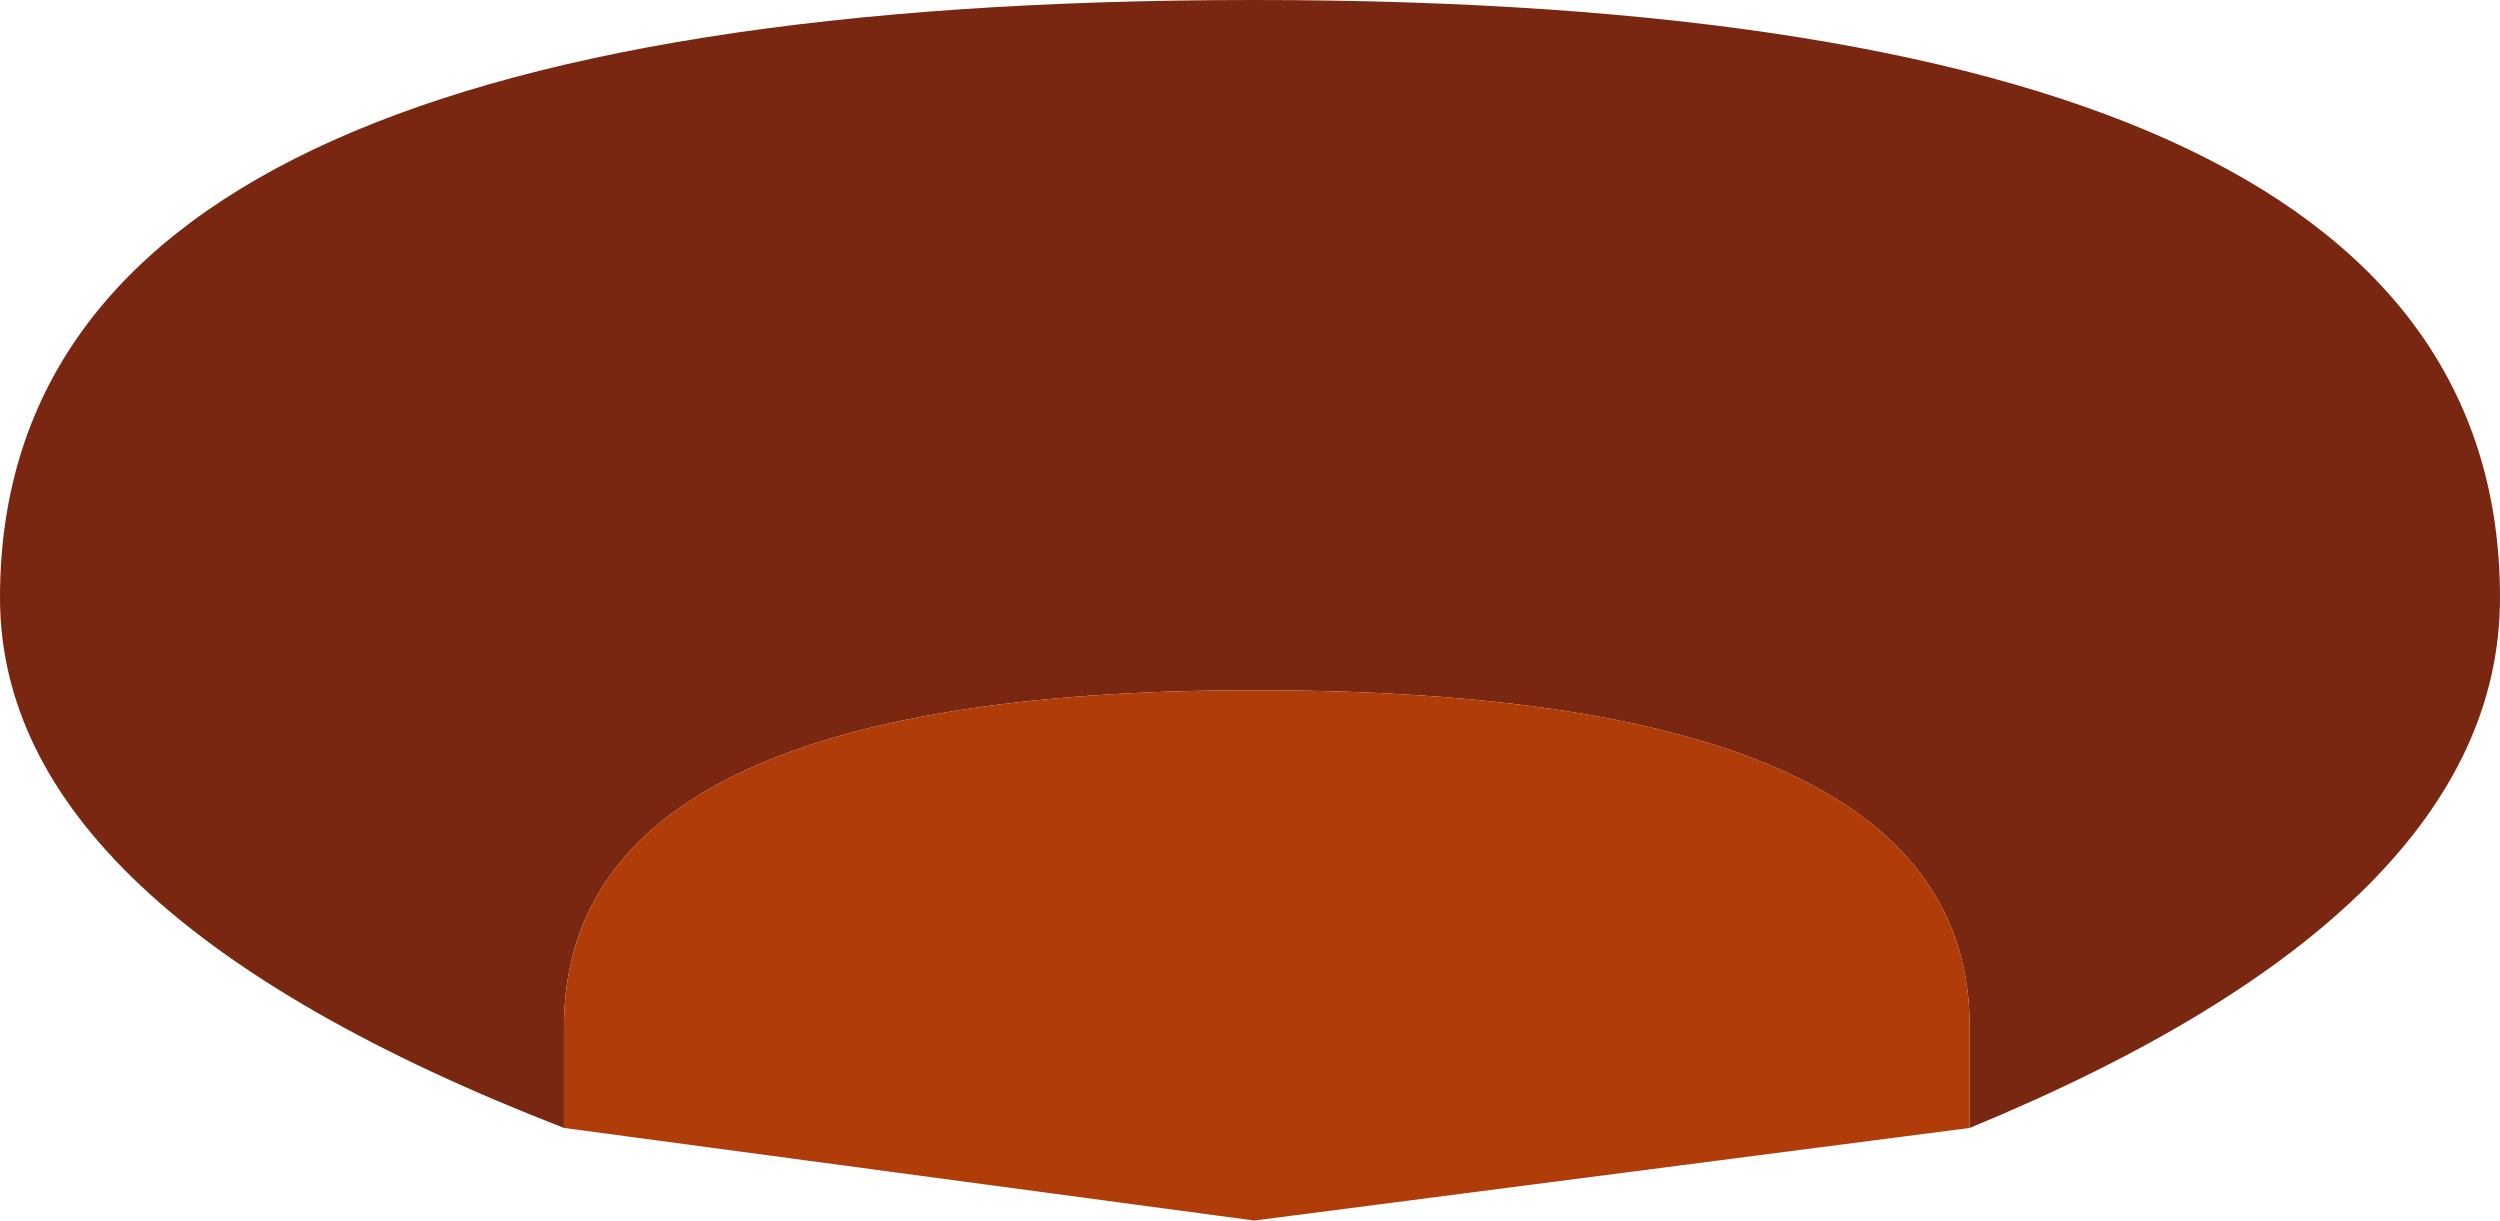 <?xml version="1.0" encoding="UTF-8" standalone="no"?>
<svg xmlns:xlink="http://www.w3.org/1999/xlink" height="7.25px" width="14.85px" xmlns="http://www.w3.org/2000/svg">
  <g transform="matrix(1.0, 0.0, 0.0, 1.0, -15.1, 95.7)">
    <path d="M26.8 -89.0 L26.8 -89.6 Q26.8 -91.6 22.55 -91.6 18.45 -91.6 18.45 -89.6 L18.45 -89.0 Q15.1 -90.3 15.1 -92.15 15.1 -95.7 22.55 -95.7 29.95 -95.7 29.95 -92.15 29.95 -90.3 26.8 -89.0" fill="#7a2711" fill-rule="evenodd" stroke="none"/>
    <path d="M18.45 -89.0 L18.45 -89.6 Q18.45 -91.6 22.55 -91.6 26.8 -91.6 26.8 -89.6 L26.8 -89.0 22.55 -88.45 18.45 -89.0" fill="#af3c09" fill-rule="evenodd" stroke="none"/>
  </g>
</svg>
